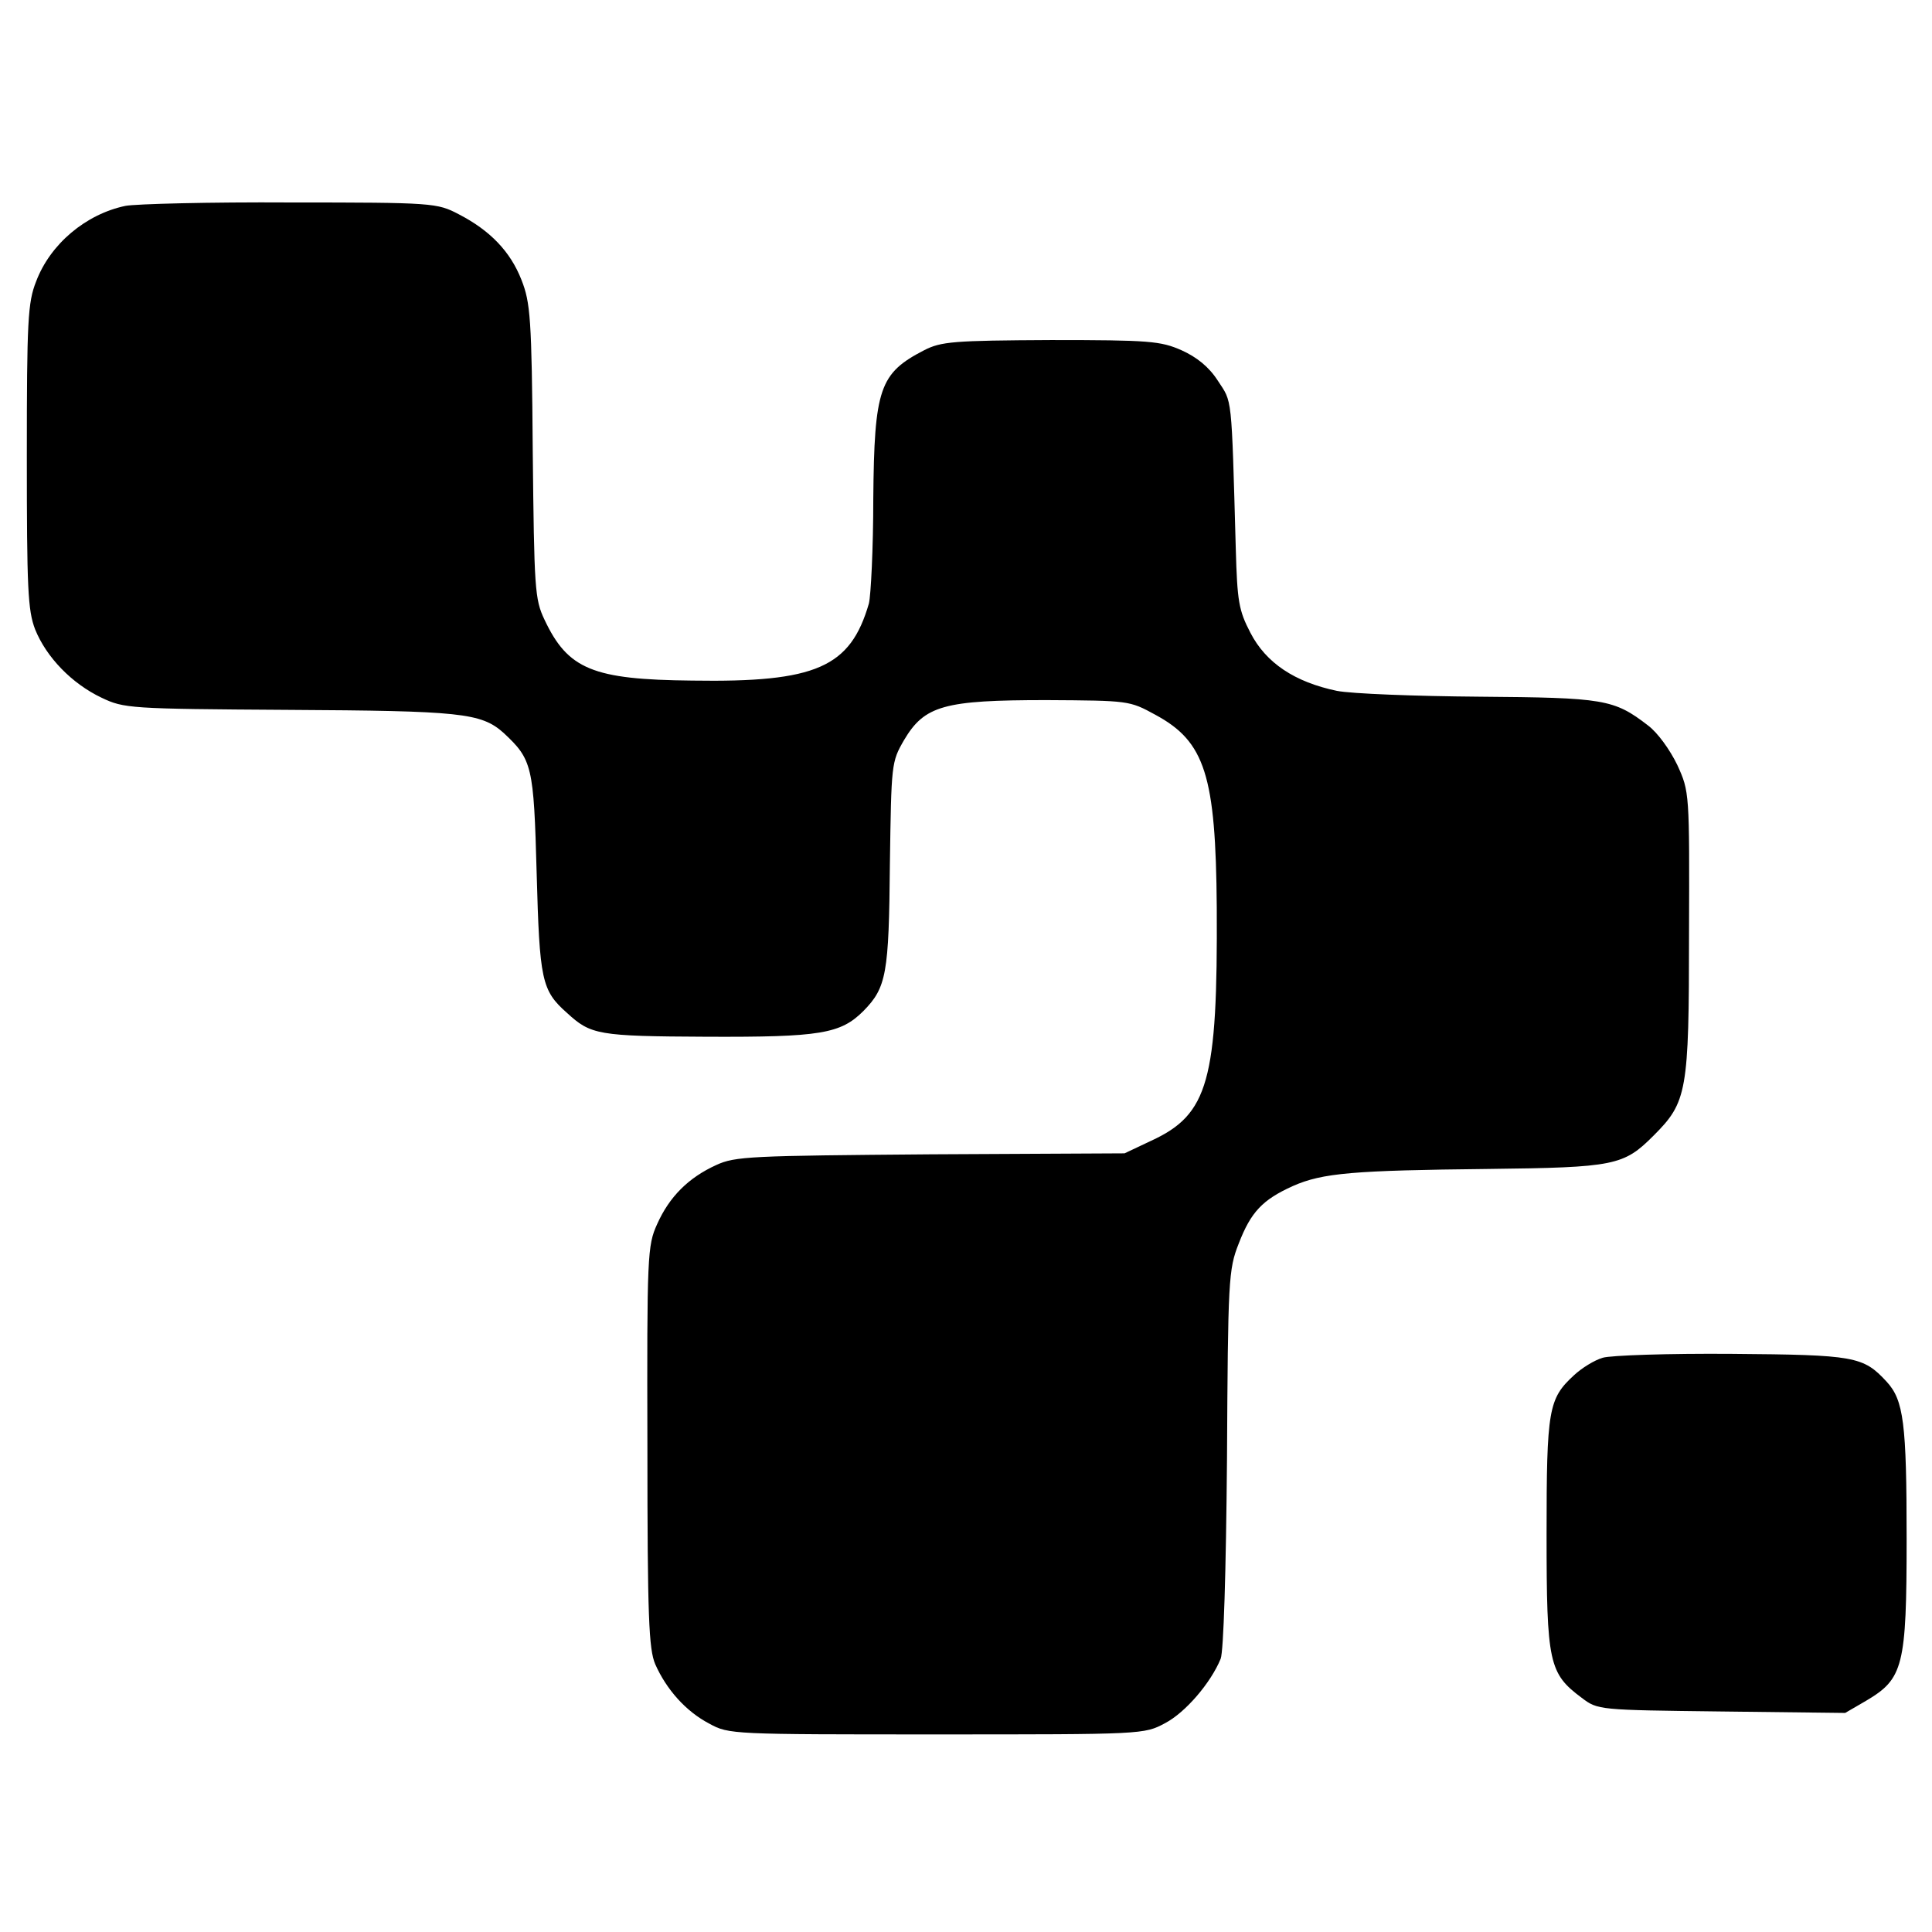 <?xml version="1.0" standalone="no"?>
<!DOCTYPE svg PUBLIC "-//W3C//DTD SVG 20010904//EN"
 "http://www.w3.org/TR/2001/REC-SVG-20010904/DTD/svg10.dtd">
<svg version="1.0" xmlns="http://www.w3.org/2000/svg"
 width="396pt" height="396pt" viewBox="0 0 396 396"
 preserveAspectRatio="xMidYMid meet">
<g transform="translate(0,396) scale(0.1,-0.1)"
fill="#000000" stroke="none">
<path d="M257 3538 c-81 -17 -154 -78 -183 -155 -17 -43 -19 -80 -19 -358 0
-271 2 -316 17 -355 23 -57 75 -111 136 -140 46 -22 57 -23 382 -25 353 -2
396 -6 442 -47 59 -55 62 -67 68 -288 6 -219 10 -240 62 -286 49 -45 63 -48
286 -49 234 -1 275 6 322 53 47 48 52 76 54 300 3 207 3 210 29 255 42 71 82
82 292 82 169 -1 170 -1 223 -30 102 -55 124 -124 126 -395 2 -355 -17 -424
-134 -478 l-55 -26 -397 -2 c-370 -3 -401 -4 -440 -22 -57 -26 -96 -65 -121
-121 -20 -44 -21 -63 -20 -456 0 -352 3 -415 16 -446 23 -52 63 -97 111 -122
40 -22 47 -22 466 -22 423 0 425 0 468 23 42 22 94 83 114 132 6 15 11 176 13
410 2 367 3 388 24 441 25 65 49 90 111 118 61 27 125 32 400 35 260 3 278 7
339 68 69 69 73 89 73 414 1 290 1 291 -24 346 -15 31 -40 66 -60 81 -70 54
-90 57 -346 59 -130 1 -262 6 -292 12 -86 18 -145 57 -177 119 -24 46 -27 65
-30 172 -9 321 -7 299 -37 345 -18 28 -43 48 -74 62 -43 19 -66 21 -268 21
-200 -1 -225 -3 -260 -21 -91 -47 -102 -78 -104 -304 0 -102 -5 -199 -9 -215
-38 -131 -108 -162 -362 -158 -204 2 -255 23 -303 125 -20 42 -21 64 -24 345
-2 274 -5 305 -23 351 -23 59 -65 102 -129 135 -44 23 -52 24 -345 24 -165 1
-317 -3 -338 -7z"/>
<path d="M3285 1177 c-17 -5 -43 -21 -59 -36 -52 -48 -56 -69 -56 -326 0 -264
5 -285 72 -335 33 -25 34 -25 286 -28 l254 -3 43 25 c76 45 83 70 83 332 0
237 -6 284 -41 322 -48 52 -65 55 -317 57 -130 1 -249 -3 -265 -8z"/>
</g>
</svg>
